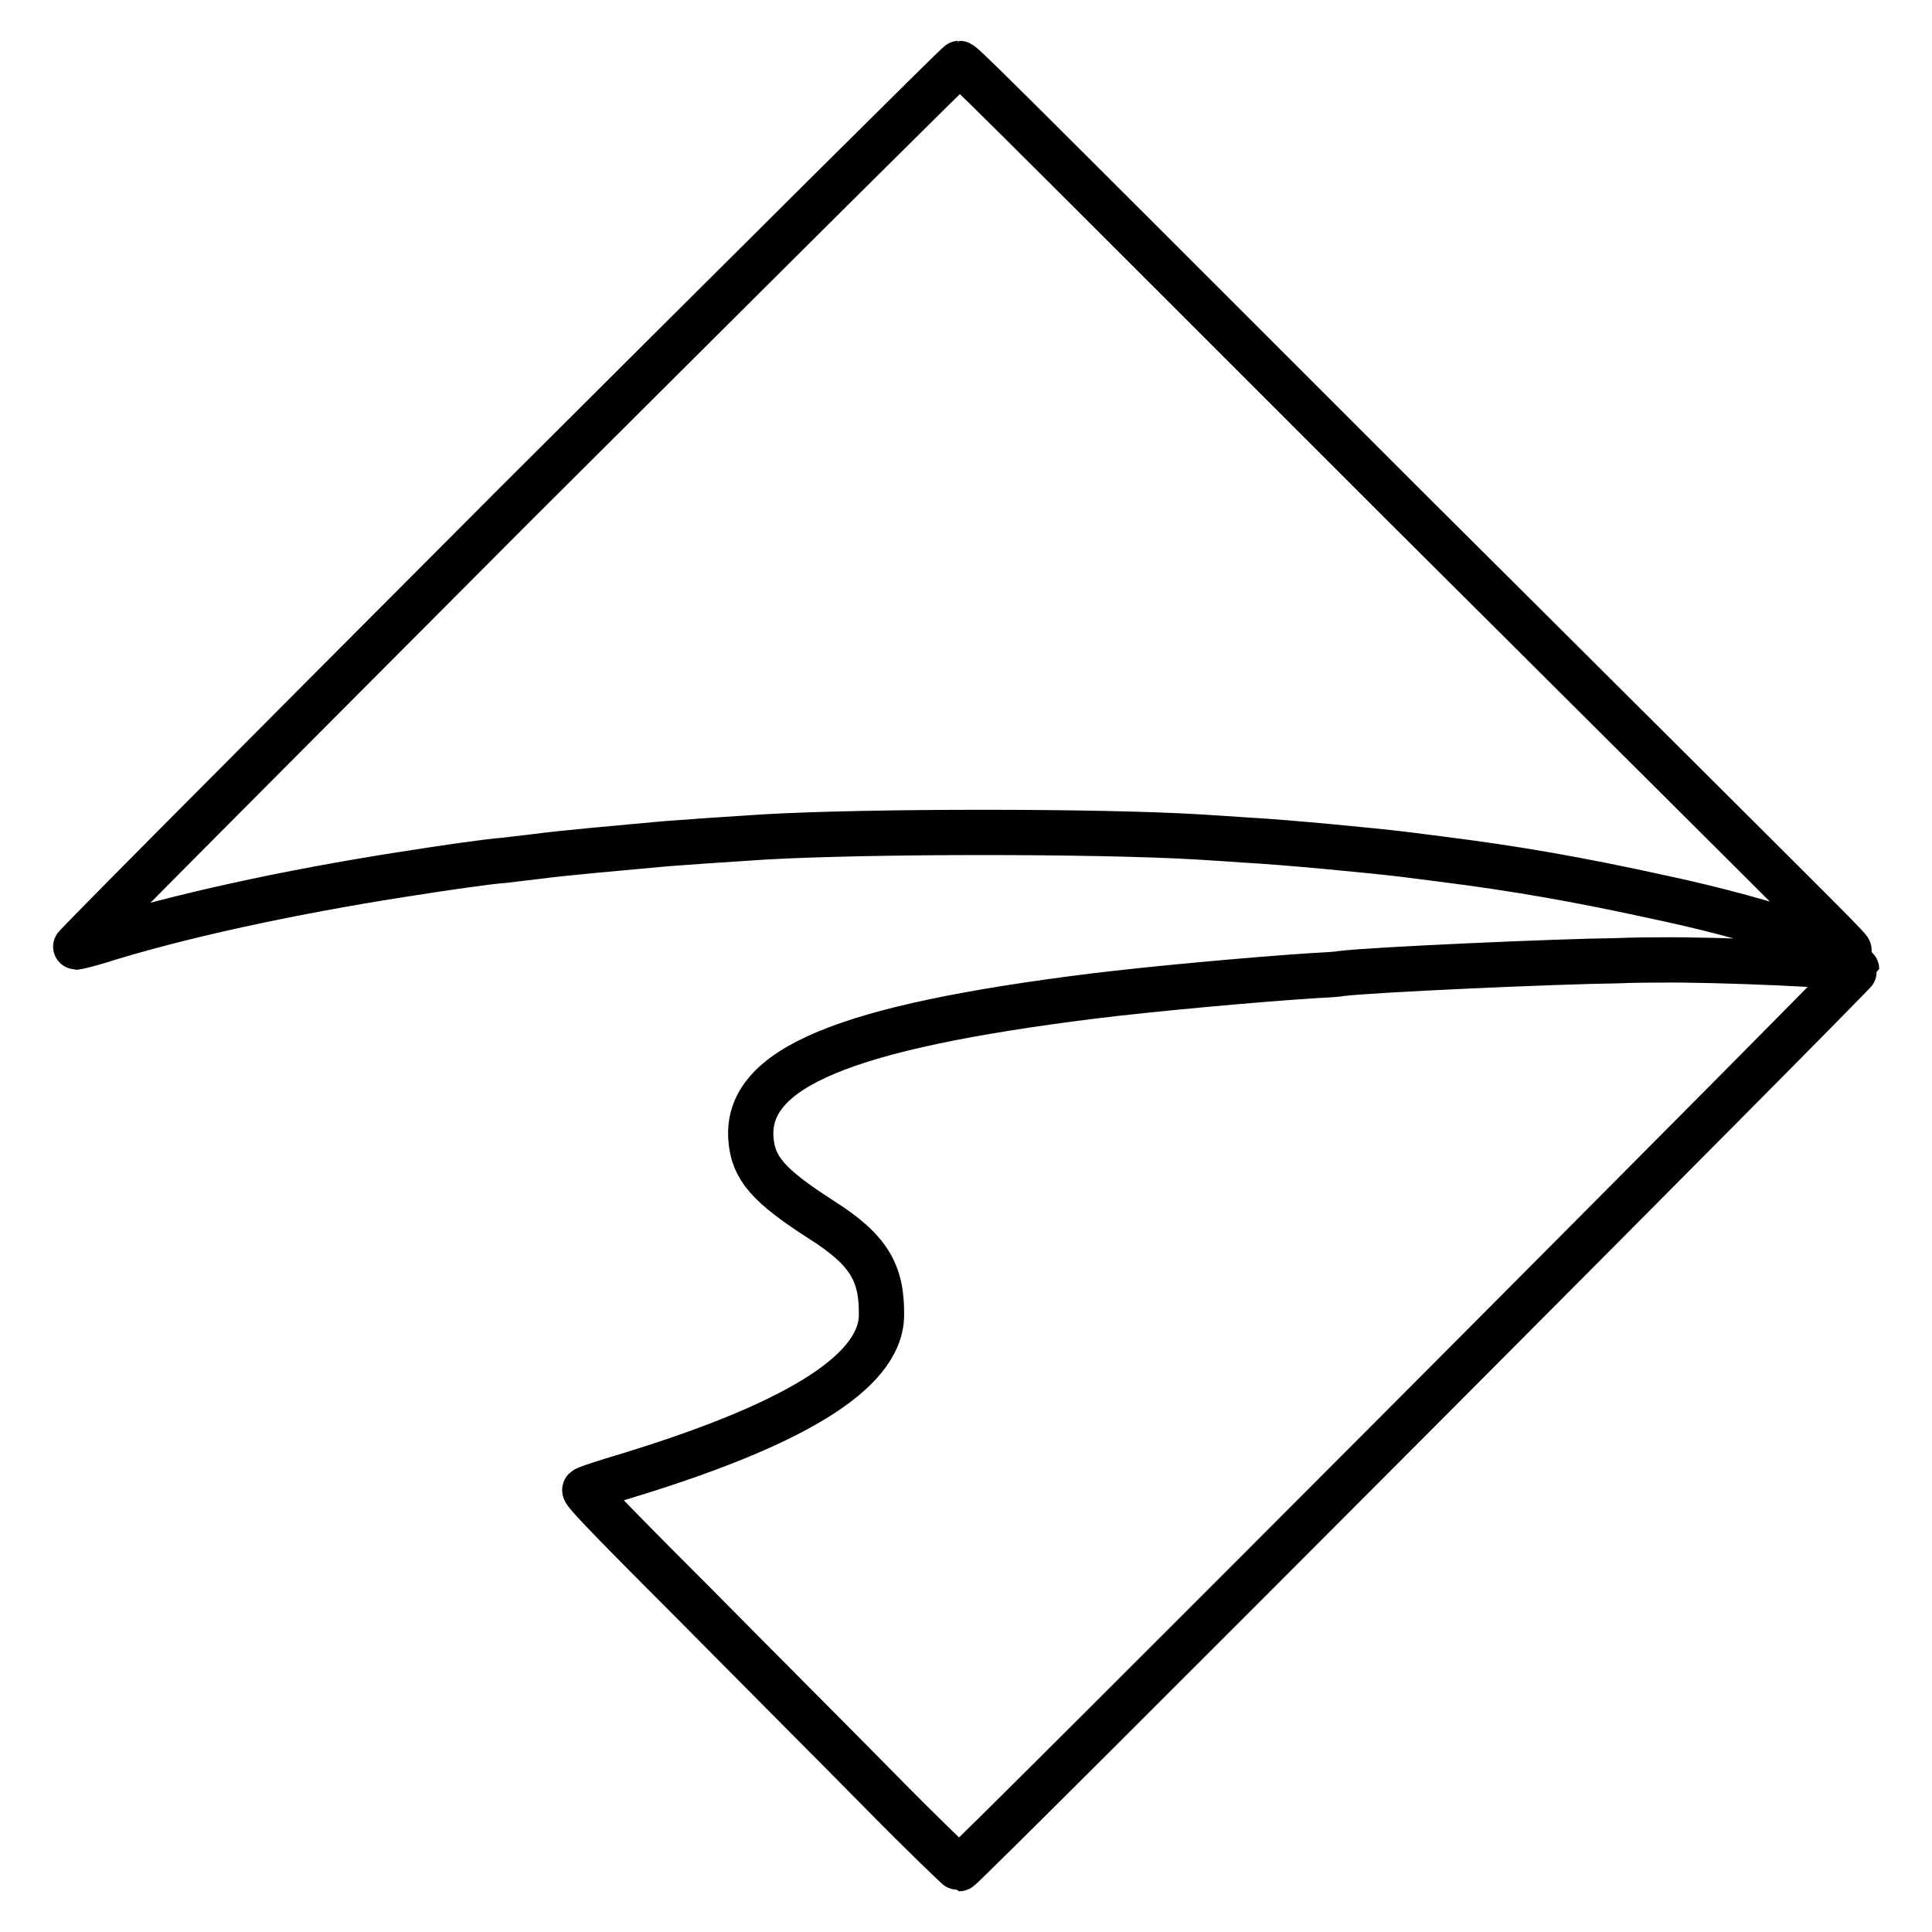 <?xml version="1.0" encoding="utf-8"?>
<!-- Svg Vector Icons : http://www.onlinewebfonts.com/icon -->
<!DOCTYPE svg PUBLIC "-//W3C//DTD SVG 1.1//EN" "http://www.w3.org/Graphics/SVG/1.1/DTD/svg11.dtd">
<svg version="1.1" xmlns="http://www.w3.org/2000/svg" xmlns:xlink="http://www.w3.org/1999/xlink" x="0px" y="0px" viewBox="0 0 256 256" enable-background="new 0 0 256 256" xml:space="preserve">
<g> <path stroke-width="6" fill-opacity="0" stroke="#000000"  d="M68.2,66.9C29.4,105.8,9.8,125.5,10,125.5c0.2,0,1.4-0.3,2.8-0.7c10.7-3.4,25.6-6.6,40.3-8.9 c6.3-1,12-1.8,13.7-1.9c0.7-0.1,2.6-0.3,4.2-0.5c3.7-0.5,11.8-1.2,17.2-1.7c3.9-0.3,5.5-0.4,13.1-0.9c13.9-0.8,44.2-0.8,57.5,0 c1.8,0.1,4.6,0.3,6.1,0.4c5.6,0.3,16.9,1.4,21.1,1.9c0.9,0.1,3,0.4,4.7,0.6c10.3,1.3,18.3,2.7,29.7,5.2c7,1.5,14,3.4,20.4,5.6 c2.3,0.8,4.2,1.3,4.2,1.3c0.1-0.1-3.4-3.6-7.7-7.9c-4.3-4.3-27.4-27.3-51.4-51.2C128.3,9.2,127.5,8.4,127.1,8.4 C126.9,8.4,100.4,34.8,68.2,66.9z M214.3,127.3c-8.3,0.1-32.7,1.2-36.6,1.7c-0.4,0.1-2.2,0.2-4,0.3c-7.6,0.5-20.9,1.7-29,2.7 c-32.8,4.1-45.9,9.5-45.2,18.9c0.3,3.9,2.3,6.2,9.3,10.7c6.3,4,8.1,7,8,12.8c-0.2,7.5-11.7,14.6-35.6,21.7 c-1.9,0.6-3.5,1.1-3.7,1.3c-0.2,0.2,1.7,2.3,14.3,14.9c8,8.1,19.2,19.3,24.8,25c5.6,5.7,10.4,10.3,10.5,10.3 c0.5,0,118.9-118.8,118.9-119.2c0-0.5-18.8-1.3-26-1.2C219.1,127.2,216.6,127.2,214.3,127.3z"/></g>
</svg>
